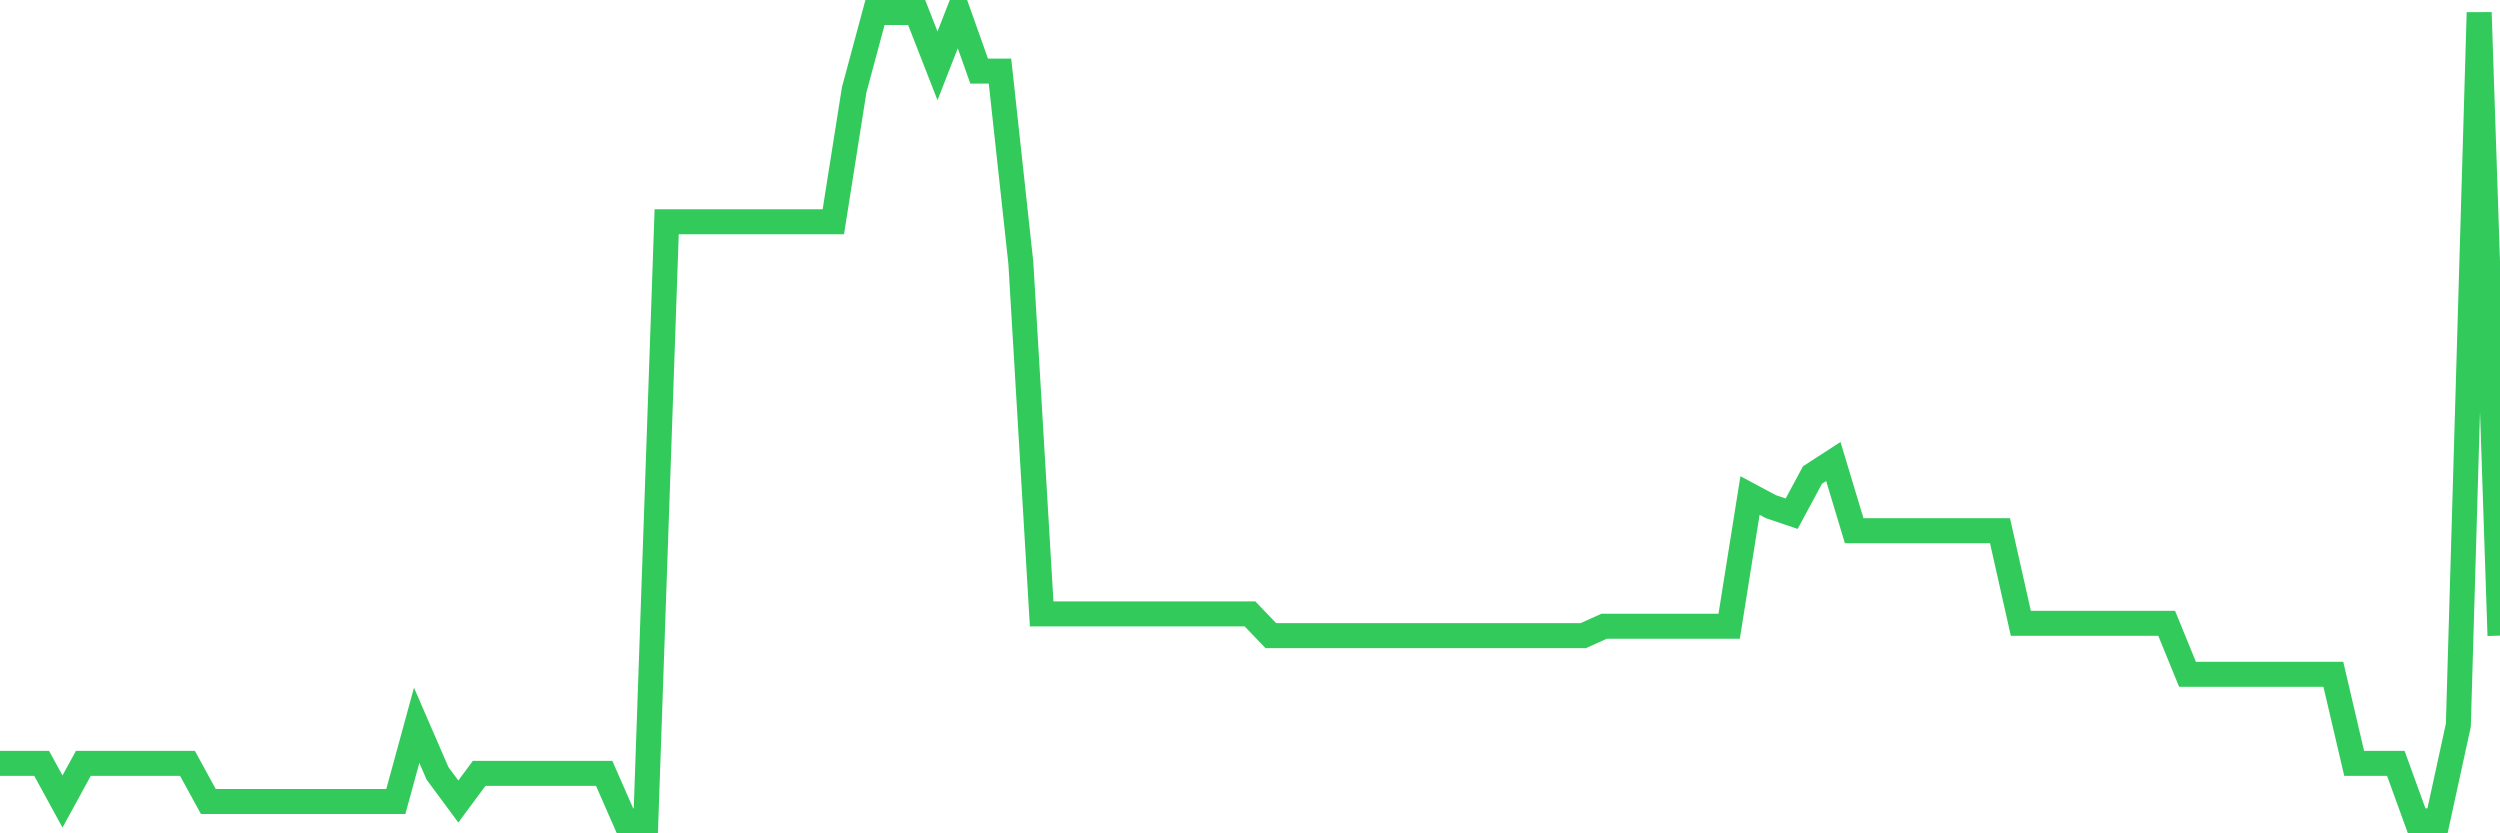 <svg
  xmlns="http://www.w3.org/2000/svg"
  xmlns:xlink="http://www.w3.org/1999/xlink"
  width="120"
  height="40"
  viewBox="0 0 120 40"
  preserveAspectRatio="none"
>
  <polyline
    points="0,36.643 1,36.643 2,36.643 3,38.472 4,36.643 5,36.643 6,36.643 7,36.643 8,36.643 9,36.643 10,38.472 11,38.472 12,38.472 13,38.472 14,38.472 15,38.472 16,38.472 17,38.472 18,38.472 19,38.472 20,34.814 21,37.121 22,38.472 23,37.121 24,37.121 25,37.121 26,37.121 27,37.121 28,37.121 29,37.121 30,39.4 31,39.4 32,10.645 33,10.645 34,10.645 35,10.645 36,10.645 37,10.645 38,10.645 39,10.645 40,10.645 41,4.314 42,0.6 43,0.6 44,0.6 45,3.16 46,0.6 47,3.414 48,3.414 49,12.614 50,29.468 51,29.468 52,29.468 53,29.468 54,29.468 55,29.468 56,29.468 57,29.468 58,29.468 59,29.468 60,29.468 61,30.509 62,30.509 63,30.509 64,30.509 65,30.509 66,30.509 67,30.509 68,30.509 69,30.509 70,30.509 71,30.509 72,30.509 73,30.509 74,30.509 75,30.509 76,30.509 77,30.059 78,30.059 79,30.059 80,30.059 81,30.059 82,30.059 83,30.059 84,23.784 85,24.319 86,24.657 87,22.8 88,22.152 89,25.473 90,25.473 91,25.473 92,25.473 93,25.473 94,25.473 95,25.473 96,25.473 97,29.918 98,29.918 99,29.918 100,29.918 101,29.918 102,29.918 103,29.918 104,29.918 105,32.366 106,32.366 107,32.366 108,32.366 109,32.366 110,32.366 111,32.366 112,32.366 113,36.643 114,36.643 115,36.643 116,39.4 117,39.4 118,34.814 119,0.6 120,30.509"
    fill="none"
    stroke="#32ca5b"
    stroke-width="1.2"
  >
  </polyline>
</svg>